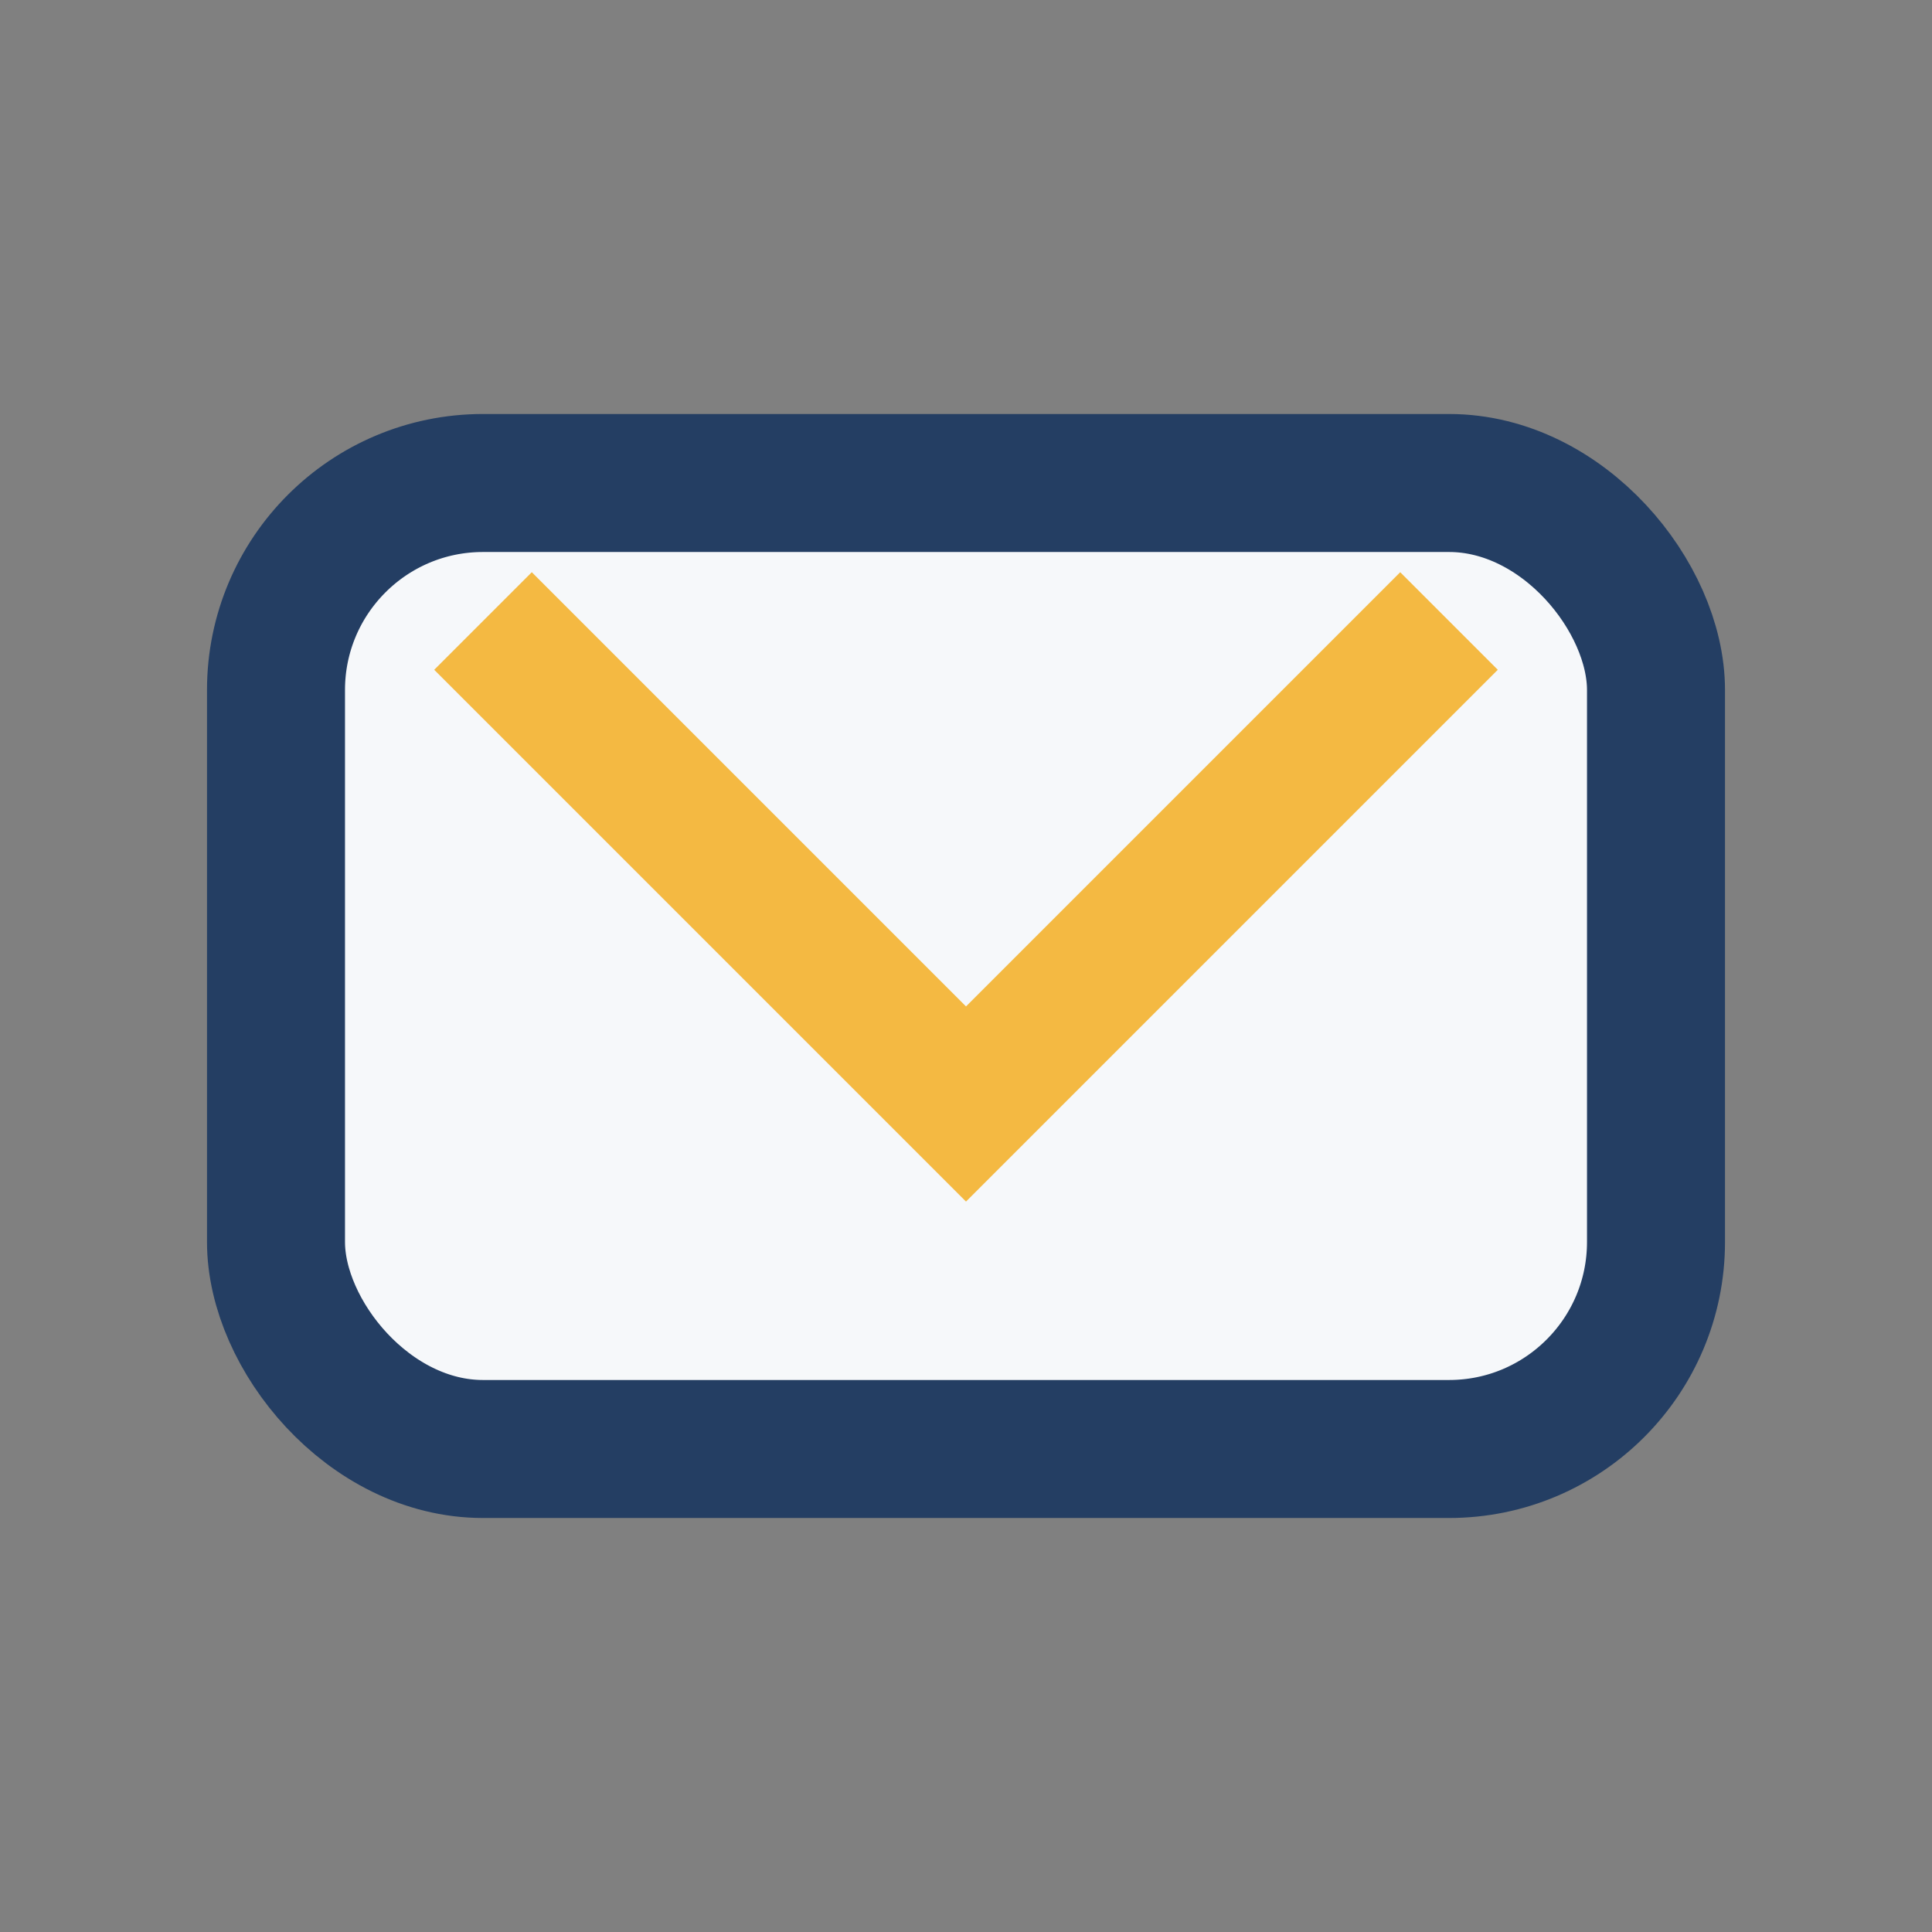 <?xml version="1.0" encoding="UTF-8"?>
<svg xmlns="http://www.w3.org/2000/svg" width="28" height="28" viewBox="0 0 28 28"><rect x="0" y="0" width="28" height="28" fill="#808080" stroke="none"/><rect x="4" y="7" width="20" height="14" rx="3" fill="#F6F8FA" stroke="#243E63" stroke-width="2"/><path d="M7 9l7 7 7-7" fill="none" stroke="#F4B942" stroke-width="2"/></svg>